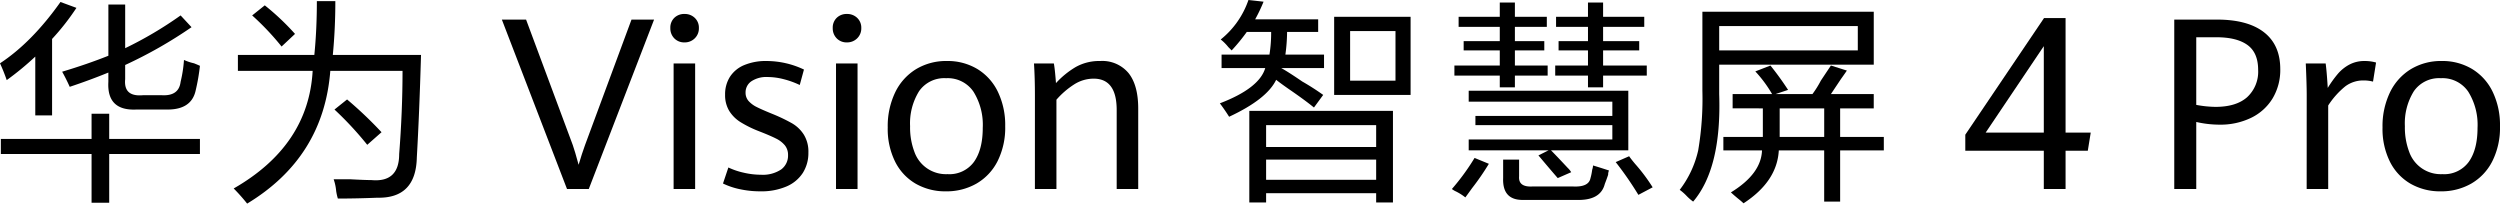 <svg xmlns="http://www.w3.org/2000/svg" width="589.524" height="48.009" viewBox="0 0 589.524 48.009"><g transform="translate(0 0)"><path d="M1.585,23.122A41.54,41.54,0,0,0,0,19.16Q7.526,14.21,14.263,4.7l3.763,1.386a56.487,56.487,0,0,1-5.745,7.329V31.442H8.32V17.575a68.117,68.117,0,0,1-6.735,5.547M.2,40.553V36.988H21.592V31.045h4.16v5.942H47.145v3.566H25.752v11.49h-4.16V40.553ZM16.441,24.706q-.793-1.783-1.783-3.566,5.943-1.783,10.9-3.763V5.294h3.961v10.3A90.242,90.242,0,0,0,42.589,7.869l2.576,2.774a104.9,104.9,0,0,1-15.649,8.914v3.367q-.4,4.16,4.16,3.764h4.556q3.96.2,4.358-3.17a30.322,30.322,0,0,0,.793-5.15,11.991,11.991,0,0,0,2.377.792q.988.4,1.386.594a46.686,46.686,0,0,1-.991,5.745q-.993,4.754-7.131,4.555H32.288q-7.131.4-6.735-6.537V21.339q-4.36,1.783-9.112,3.367" transform="translate(0 -4.231)"/><path d="M555.714,50.448a43.45,43.45,0,0,0-3.169-3.566q17.628-10.1,18.62-27.732H553.536V15.387h18.026q.595-5.943.594-12.678h4.358q0,6.538-.594,12.678h20.8q-.4,13.867-.991,24.167-.2,9.7-9.31,9.508-4.754.195-9.31.2a12.3,12.3,0,0,1-.4-1.783,11.538,11.538,0,0,0-.594-2.774h3.763q3.566.195,5.151.2,6.536.593,6.537-6.141.79-10.1.792-19.61H575.325q-1.587,20.4-19.61,31.3m8.122-37.043A62.073,62.073,0,0,0,556.9,6.077L559.874,3.7a58.107,58.107,0,0,1,7.131,6.735Zm20.2,23.177a78.821,78.821,0,0,0-7.725-8.32l2.971-2.377a94.443,94.443,0,0,1,8.122,7.725Z" transform="translate(-497.437 -2.439)"/><path d="M2887.021,11.887c-.134-.13-.4-.4-.792-.792a10.967,10.967,0,0,0-1.783-1.783A20.431,20.431,0,0,0,2890.982,0l3.566.4a38.991,38.991,0,0,1-1.981,4.16h14.857V7.529h-7.33a41.154,41.154,0,0,1-.4,5.348h9.112v3.169h-10.1q1.783.993,4.952,3.169a57.991,57.991,0,0,1,4.952,3.17l-2.179,2.971q-2.182-1.783-5.942-4.358-1.982-1.383-2.971-2.178-2.182,4.559-11.093,8.715-.993-1.583-2.179-3.169,9.308-3.565,10.7-8.32h-10.3V12.878h11.291a32.834,32.834,0,0,0,.4-5.348h-5.744a43.783,43.783,0,0,1-3.566,4.358m4.16,35.854V26.149h33.873V47.741h-3.962V45.562h-25.95v2.179Zm3.961-13.074h25.95V29.517h-25.95Zm0,7.725h25.95V37.639h-25.95Zm16.045-38.429h18.026V22.386h-18.026Zm3.764,15.054h10.7V7.331h-10.7Z" transform="translate(-2596.587 -0.002)"/><path d="M3435.985,51.916a12.5,12.5,0,0,0-2.179-1.387,4.633,4.633,0,0,1-.99-.594,53.248,53.248,0,0,0,5.348-7.329l3.368,1.386a58.638,58.638,0,0,1-3.961,5.745c-.663.922-1.189,1.65-1.585,2.179M3434.4,11.7V9.328h9.706V5.96h3.565V9.328h7.528V11.7h-7.528v3.367h6.933v2.179h-6.933v3.566h7.725v2.377h-7.725v2.774h-3.565V23.193h-10.7V20.816h10.7V17.251h-8.518V15.072h8.518V11.7Zm2.377,29.119V38.248h33.873V34.881h-32.288V32.7h32.288V29.334h-33.873V26.759h37.637V40.823H3456.19q1.189,1.188,3.962,4.16a4.308,4.308,0,0,1,.792.991l-3.169,1.386q-1.389-1.583-4.556-5.348l2.377-1.189Zm13.074,11.687q-5.154.195-4.952-5.151V43h3.763v3.961q-.2,2.572,3.169,2.377h9.508q3.761.195,4.16-1.981a13.086,13.086,0,0,0,.4-1.981,3.32,3.32,0,0,0,.2-.991q1.978.595,3.764,1.189a2.2,2.2,0,0,0-.2.991c-.266.792-.529,1.516-.792,2.178q-.994,3.96-6.735,3.764Zm7.527-40.806V9.328h7.527V5.96h3.565V9.328h9.706V11.7h-9.706v3.367h8.517v2.179h-8.517v3.566h10.3v2.377h-10.3v2.774h-3.565V23.193h-7.726V20.816h7.726V17.251h-6.933V15.072h6.933V11.7Zm19.413,39.617a78.656,78.656,0,0,0-5.349-7.725l3.169-1.387q.395.595,1.386,1.783a41.974,41.974,0,0,1,4.16,5.547Z" transform="translate(-3090.444 -5.366)"/><path d="M3974.622,72.578a11.7,11.7,0,0,1-1.585-1.386,11.506,11.506,0,0,0-1.585-1.386,23.9,23.9,0,0,0,4.358-9.31,72.423,72.423,0,0,0,.99-14.064V27.811h40.41V40.29h-36.448v6.932q.594,17.433-6.14,25.355m6.14-35.655h32.685V31.178h-32.685Zm3.169,13.668V47.223h9.31a29.645,29.645,0,0,0-3.961-5.348l3.565-1.386a68.892,68.892,0,0,1,4.16,5.745l-2.971.99h8.715a23.108,23.108,0,0,0,1.981-3.169q1.582-2.377,2.377-3.566l3.763,1.189c-.266.4-.727,1.059-1.386,1.981q-1.588,2.377-2.377,3.566h10.1v3.368h-7.924v6.735h10.3V60.5h-10.3V72.578h-3.764V60.5h-10.7q-.4,7.331-8.32,12.479-.4-.4-1.386-1.189-1.189-.993-1.585-1.386,7.132-4.36,7.33-9.9h-9.112v-3.17h9.31V50.591Zm11.094,5.745v.99h10.5V50.591h-10.5Z" transform="translate(-3575.36 -25.037)"/><path d="M1186.561,46.315h5.711l11.009,29.577q.5,1.407,1.38,4.662.8-2.7,1.518-4.662l10.953-29.577h5.325l-15.4,39.951h-5.132Z" transform="translate(-1068.219 -41.696)"/><path d="M1585.858,38.789a3.329,3.329,0,0,1-.938-2.442,3.193,3.193,0,0,1,.938-2.4,3.3,3.3,0,0,1,2.4-.91,3.372,3.372,0,0,1,2.428.924,3.158,3.158,0,0,1,.966,2.386,3.255,3.255,0,0,1-.98,2.442,3.327,3.327,0,0,1-2.414.952,3.222,3.222,0,0,1-2.4-.952m-.166,5.918h5.077V74.312h-5.077Z" transform="translate(-1426.848 -29.742)"/><path d="M1713.38,174.471a17.168,17.168,0,0,1-3.973-1.339l1.269-3.779a16.757,16.757,0,0,0,3.614,1.228,18.064,18.064,0,0,0,4.056.483,7.777,7.777,0,0,0,4.773-1.242,4.037,4.037,0,0,0,1.628-3.393,3.555,3.555,0,0,0-.731-2.276,6.27,6.27,0,0,0-2.111-1.628q-1.38-.7-4.083-1.752a25.8,25.8,0,0,1-4.318-2.138,8.238,8.238,0,0,1-2.649-2.663,7.171,7.171,0,0,1-.951-3.78,7.674,7.674,0,0,1,1.145-4.222,7.33,7.33,0,0,1,3.352-2.759,13.246,13.246,0,0,1,5.325-.965,20.636,20.636,0,0,1,8.774,2.014l-.994,3.642a20.432,20.432,0,0,0-3.821-1.38,15.337,15.337,0,0,0-3.739-.5,6.388,6.388,0,0,0-3.849,1.008,3.152,3.152,0,0,0-1.365,2.662,2.915,2.915,0,0,0,.7,1.973,6.314,6.314,0,0,0,1.959,1.448q1.255.634,3.849,1.683a40.1,40.1,0,0,1,4.47,2.152,8.167,8.167,0,0,1,2.745,2.635,7.6,7.6,0,0,1,1.09,4.235,8.76,8.76,0,0,1-1.311,4.814,8.6,8.6,0,0,1-3.863,3.2,15.007,15.007,0,0,1-6.166,1.145,22.425,22.425,0,0,1-4.828-.51" transform="translate(-1538.919 -129.859)"/><path d="M1969.832,38.789a3.329,3.329,0,0,1-.938-2.442,3.193,3.193,0,0,1,.938-2.4,3.3,3.3,0,0,1,2.4-.91,3.371,3.371,0,0,1,2.428.924,3.158,3.158,0,0,1,.966,2.386,3.256,3.256,0,0,1-.98,2.442,3.328,3.328,0,0,1-2.414.952,3.222,3.222,0,0,1-2.4-.952m-.166,5.918h5.077V74.312h-5.077Z" transform="translate(-1772.526 -29.742)"/><path d="M2105.55,173.2a12.393,12.393,0,0,1-4.87-5.173,17.364,17.364,0,0,1-1.765-8.112,18.373,18.373,0,0,1,1.765-8.291,12.992,12.992,0,0,1,4.925-5.463,13.732,13.732,0,0,1,7.271-1.918,13.59,13.59,0,0,1,7.146,1.876,12.7,12.7,0,0,1,4.856,5.366,18.072,18.072,0,0,1,1.738,8.153,17.583,17.583,0,0,1-1.807,8.236,12.7,12.7,0,0,1-4.98,5.284,14.205,14.205,0,0,1-7.2,1.821,13.977,13.977,0,0,1-7.077-1.779m13.7-5.173q2.07-2.9,2.07-8.029a14.751,14.751,0,0,0-2.193-8.525,7.331,7.331,0,0,0-6.443-3.173,7.223,7.223,0,0,0-6.387,3.077,14.324,14.324,0,0,0-2.111,8.236,16.243,16.243,0,0,0,1.021,6.07,7.892,7.892,0,0,0,7.809,5.242,7.155,7.155,0,0,0,6.235-2.9" transform="translate(-1889.579 -129.859)"/><path d="M2444.932,152.384q0-4.165-.221-7.56h4.69q.166.938.3,2.346t.193,2.289a20.258,20.258,0,0,1,4.677-3.807,11.321,11.321,0,0,1,5.752-1.407,8.044,8.044,0,0,1,6.691,2.856q2.277,2.855,2.277,8.373v18.955h-5.077V155.8q0-7.393-5.435-7.394a8.543,8.543,0,0,0-4.608,1.366,19.417,19.417,0,0,0-4.166,3.6v21.052h-5.077Z" transform="translate(-2200.888 -129.859)"/><path d="M4665.185,74h-18.513v-3.78l18.568-27.508h5.077V69.727h5.932l-.69,4.276h-5.242v9.023h-5.132Zm0-4.276V49.337l-13.713,20.39Z" transform="translate(-4183.236 -38.455)"/><path d="M5140.751,46.315h10.043q7.283,0,11.119,2.993t3.835,8.677a13.029,13.029,0,0,1-1.807,6.912,12.053,12.053,0,0,1-5.063,4.58,16.563,16.563,0,0,1-7.449,1.614,24.391,24.391,0,0,1-5.491-.635v15.81h-5.187Zm17.2,18.279a8.156,8.156,0,0,0,2.58-6.415q0-4.056-2.524-5.877t-7.326-1.821h-4.745V66.428a25.824,25.824,0,0,0,4.525.469q4.912,0,7.491-2.3" transform="translate(-4628.039 -41.696)"/><path d="M5451.913,152.274q0-2.483-.221-7.449h4.69q.167,1.242.3,2.994t.192,2.773a26.872,26.872,0,0,1,2.373-3.311,9.435,9.435,0,0,1,2.731-2.194,7.486,7.486,0,0,1,3.587-.841,9.552,9.552,0,0,1,2.7.358l-.717,4.5a8.635,8.635,0,0,0-2.208-.276,7.067,7.067,0,0,0-4.332,1.393,19.231,19.231,0,0,0-4.028,4.511v19.7h-5.077Z" transform="translate(-4907.968 -129.859)"/><path d="M5639.8,173.2a12.393,12.393,0,0,1-4.869-5.173,17.361,17.361,0,0,1-1.766-8.112,18.37,18.37,0,0,1,1.766-8.291,12.994,12.994,0,0,1,4.925-5.463,13.732,13.732,0,0,1,7.27-1.918,13.589,13.589,0,0,1,7.146,1.876,12.7,12.7,0,0,1,4.856,5.366,18.082,18.082,0,0,1,1.738,8.153,17.583,17.583,0,0,1-1.807,8.236,12.694,12.694,0,0,1-4.98,5.284,14.2,14.2,0,0,1-7.2,1.821,13.985,13.985,0,0,1-7.078-1.779m13.7-5.173q2.068-2.9,2.069-8.029a14.749,14.749,0,0,0-2.194-8.525,7.33,7.33,0,0,0-6.442-3.173,7.221,7.221,0,0,0-6.386,3.077,14.32,14.32,0,0,0-2.111,8.236,16.263,16.263,0,0,0,1.021,6.07,7.891,7.891,0,0,0,7.808,5.242,7.159,7.159,0,0,0,6.236-2.9" transform="translate(-5071.343 -129.859)"/></g></svg>